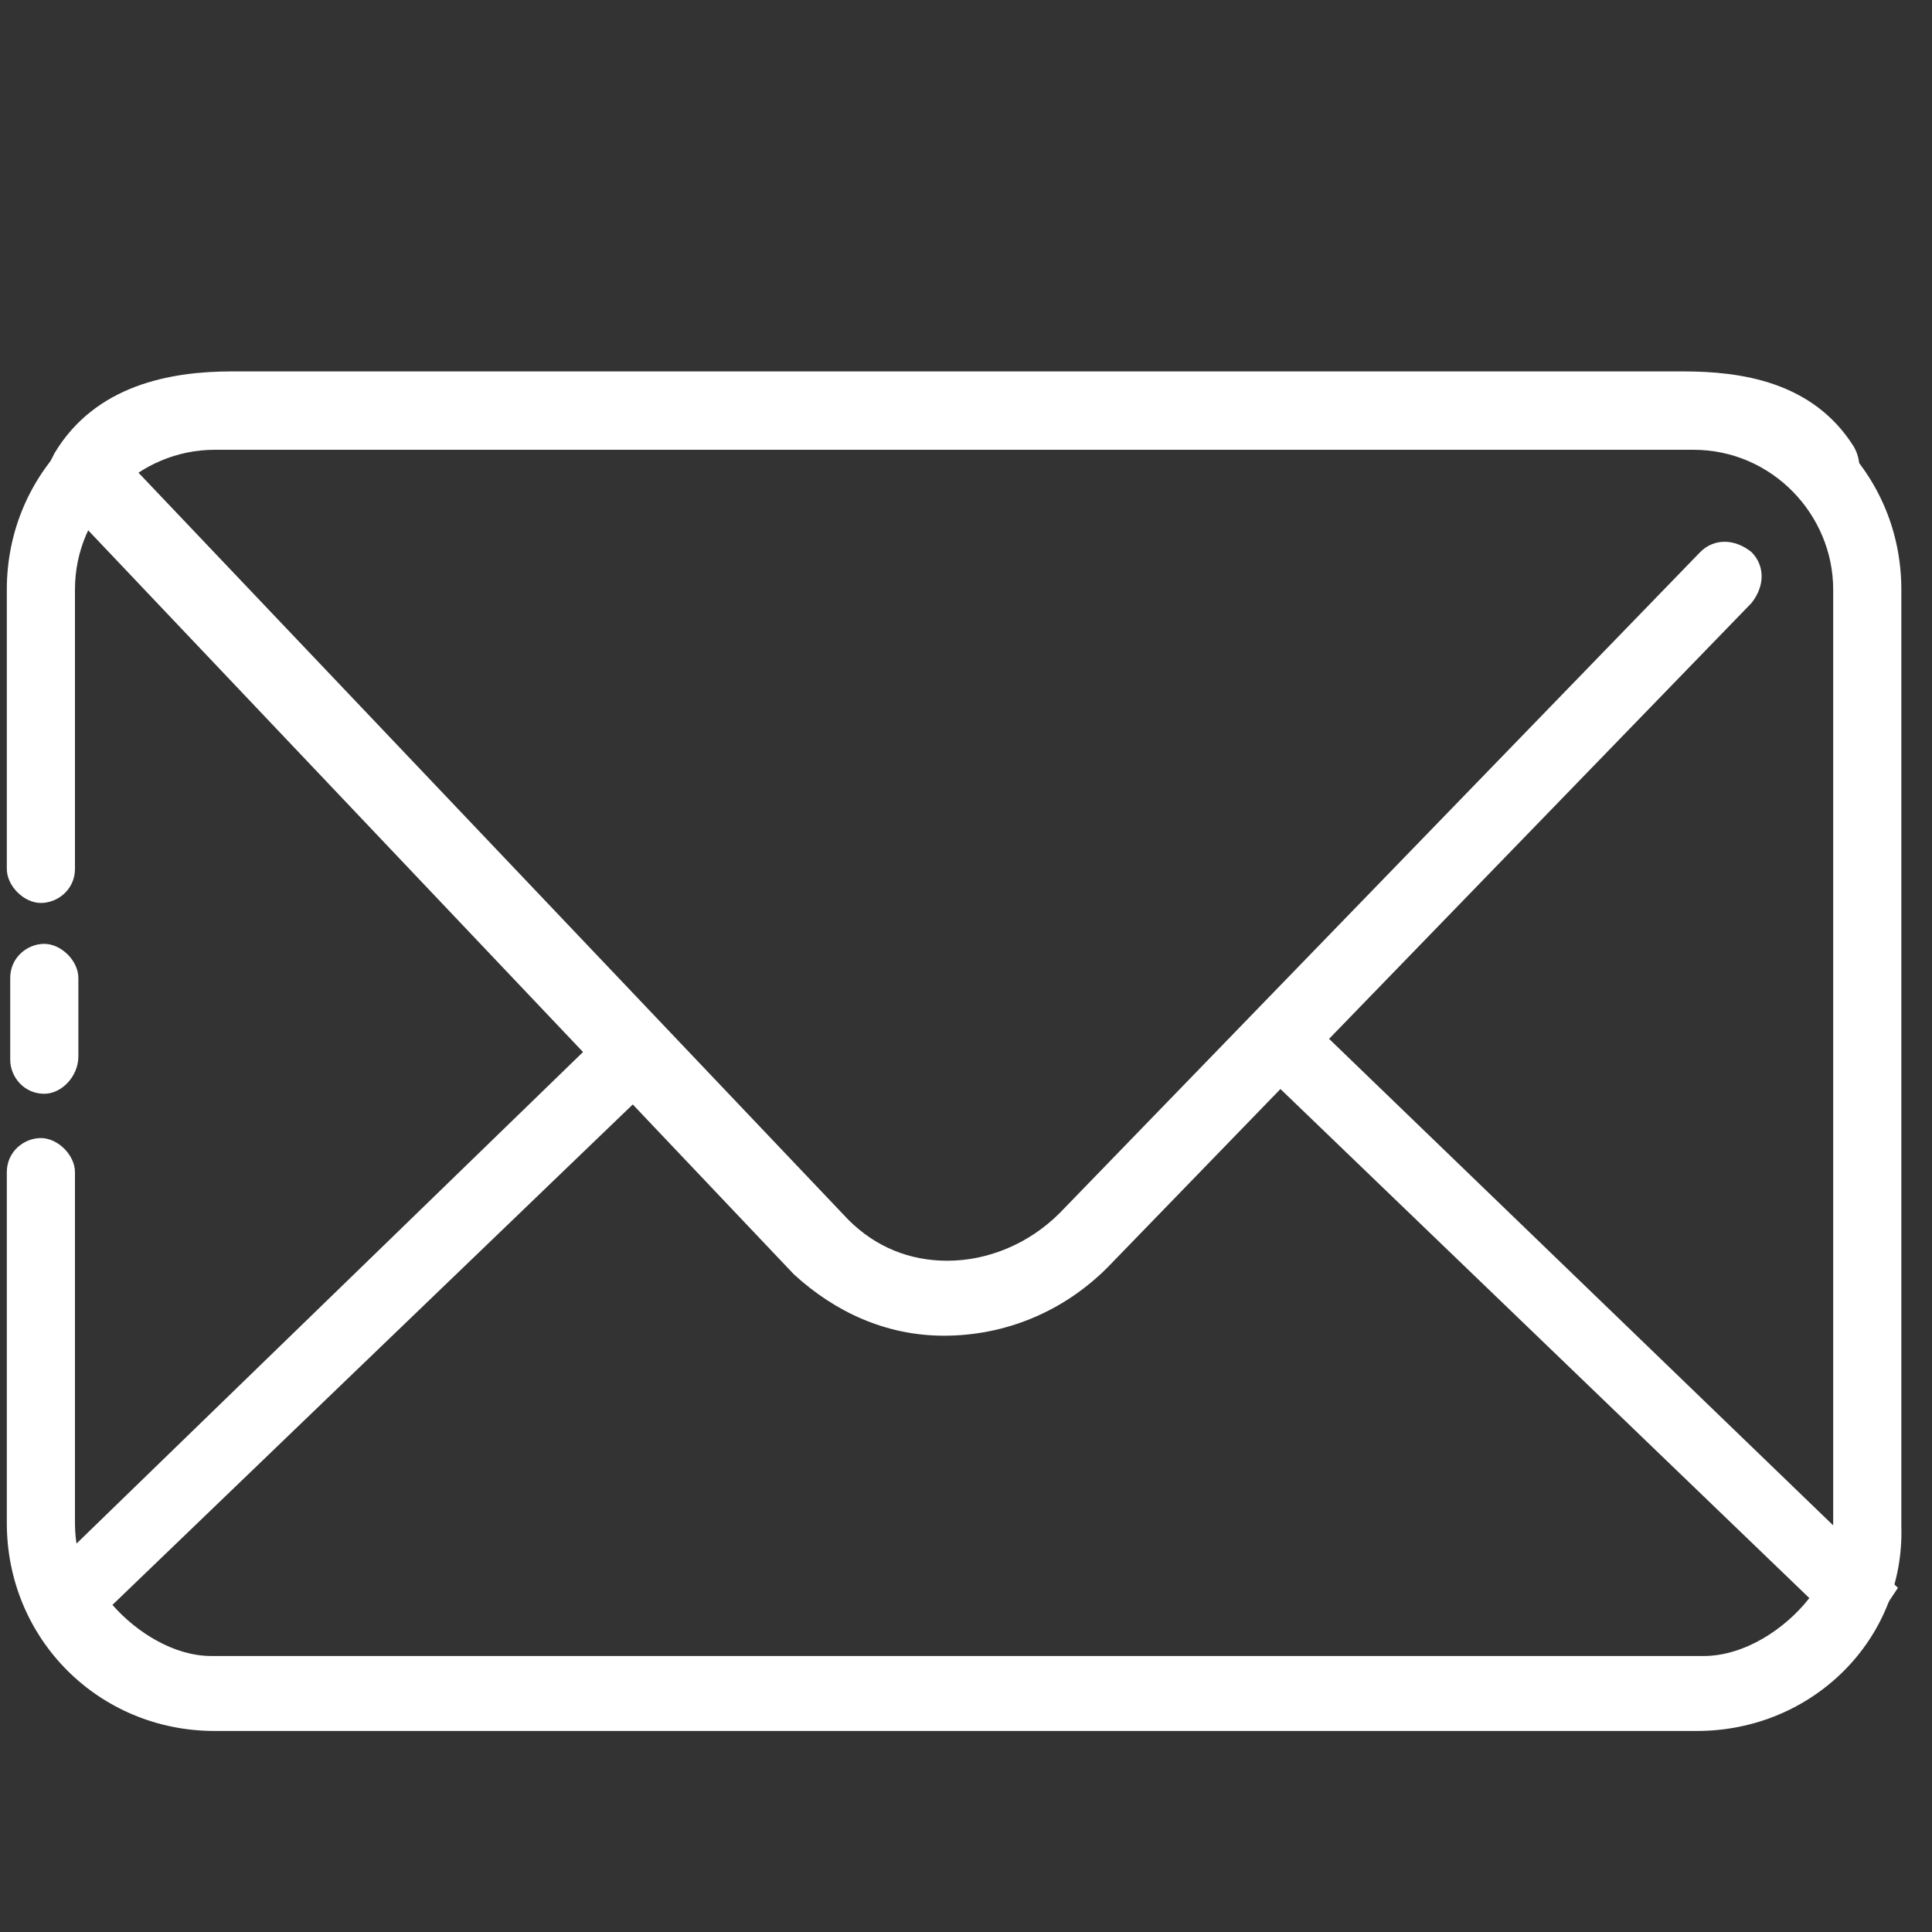 <?xml version="1.0" encoding="utf-8"?>
<!-- Generator: Adobe Illustrator 21.0.0, SVG Export Plug-In . SVG Version: 6.00 Build 0)  -->
<svg version="1.1" id="Capa_1" xmlns="http://www.w3.org/2000/svg" xmlns:xlink="http://www.w3.org/1999/xlink" x="0px" y="0px"
	 viewBox="0 0 56.7 56.7" style="enable-background:new 0 0 56.7 56.7;" xml:space="preserve">
<rect x="0" y="0" width="56.7" height="56.7" fill="#333333" stroke="none"/>
<style type="text/css">
	.st0{fill:none;}
	.st1{fill:#FFFFFF;}
</style>
<g id="mail_2_">
	<path class="st0" d="M2.5,25.5v-8.2c0-2.8,2.3-5.1,5.1-5.1h42.2c2.8,0,5.1,2.3,5.1,5.1v27.5c0,2.8-2.3,5.1-5.1,5.1H7.6
		c-2.8,0-5.1-2.3-5.1-5.1v-2.9v-7.4"/>
	<path class="st1" d="M49.8,50.8H6.3c-3.4,0-6.1-2.7-6.1-6.1V34.4c0-0.6,0.5-1,1-1s1,0.5,1,1v10.3c0,2.2,1.8,4.1,4.1,4.1h43.4
		c2.2,0,4.1-1.8,4.1-4.1V17.3c0-2.2-1.8-4.1-4.1-4.1H6.3c-2.2,0-4.1,1.8-4.1,4.1v8.2c0,0.6-0.5,1-1,1s-1-0.5-1-1v-8.2
		c0-3.4,2.7-6.1,6.1-6.1h43.4c3.4,0,6.1,2.7,6.1,6.1v27.5C55.9,48.1,53.2,50.8,49.8,50.8z"/>
	<path class="st1" d="M1.3,32.1c-0.6,0-1-0.5-1-1v-2.4c0-0.6,0.5-1,1-1s1,0.5,1,1V31C2.3,31.6,1.8,32.1,1.3,32.1z"/>
	<path class="st1" d="M50.1,50.6H6.3c-1.9,0-3.8-1.1-5.1-3.1l-0.5-0.7l16.9-16.4L19,32L3.3,47.1c0.7,0.8,1.8,1.5,2.9,1.5h43.8
		c1.2,0,2.4-0.8,3.1-1.7l-16-15.4l1.4-1.5l17.2,16.6l-0.4,0.6C54.4,48.9,52.5,50.6,50.1,50.6z"/>
	<path class="st0" d="M49.4,12H6.8c-1.8,0-3.4,0.4-4.3,1.9l21.6,22.7c2.1,2.2,5.5,2,7.7-0.2l21.8-22.7C52.6,12.3,51.1,12,49.4,12z"
		/>
	<path class="st1" d="M27.7,39.2c-1.7,0-3.2-0.7-4.4-1.8L1.2,14.1l0.4-0.8c1.2-2,3.4-2.4,5.2-2.4h42.6c1.7,0,3.8,0.3,5,2.2
		c0.3,0.5,0.2,1.2-0.3,1.5c-0.5,0.3-1.1,0.1-1.4-0.4c-0.6-0.9-1.5-1.3-3.3-1.3H6.8c-1.5,0-2.4,0.3-2.9,0.8l21,22.1
		c0.8,0.8,1.8,1.2,2.9,1.2c1.2,0,2.4-0.5,3.3-1.4l18.8-19.4c0.4-0.4,1-0.4,1.5,0c0.4,0.4,0.4,1,0,1.5L32.5,37.2
		C31.2,38.5,29.5,39.2,27.7,39.2z"/>
</g>
</svg>
